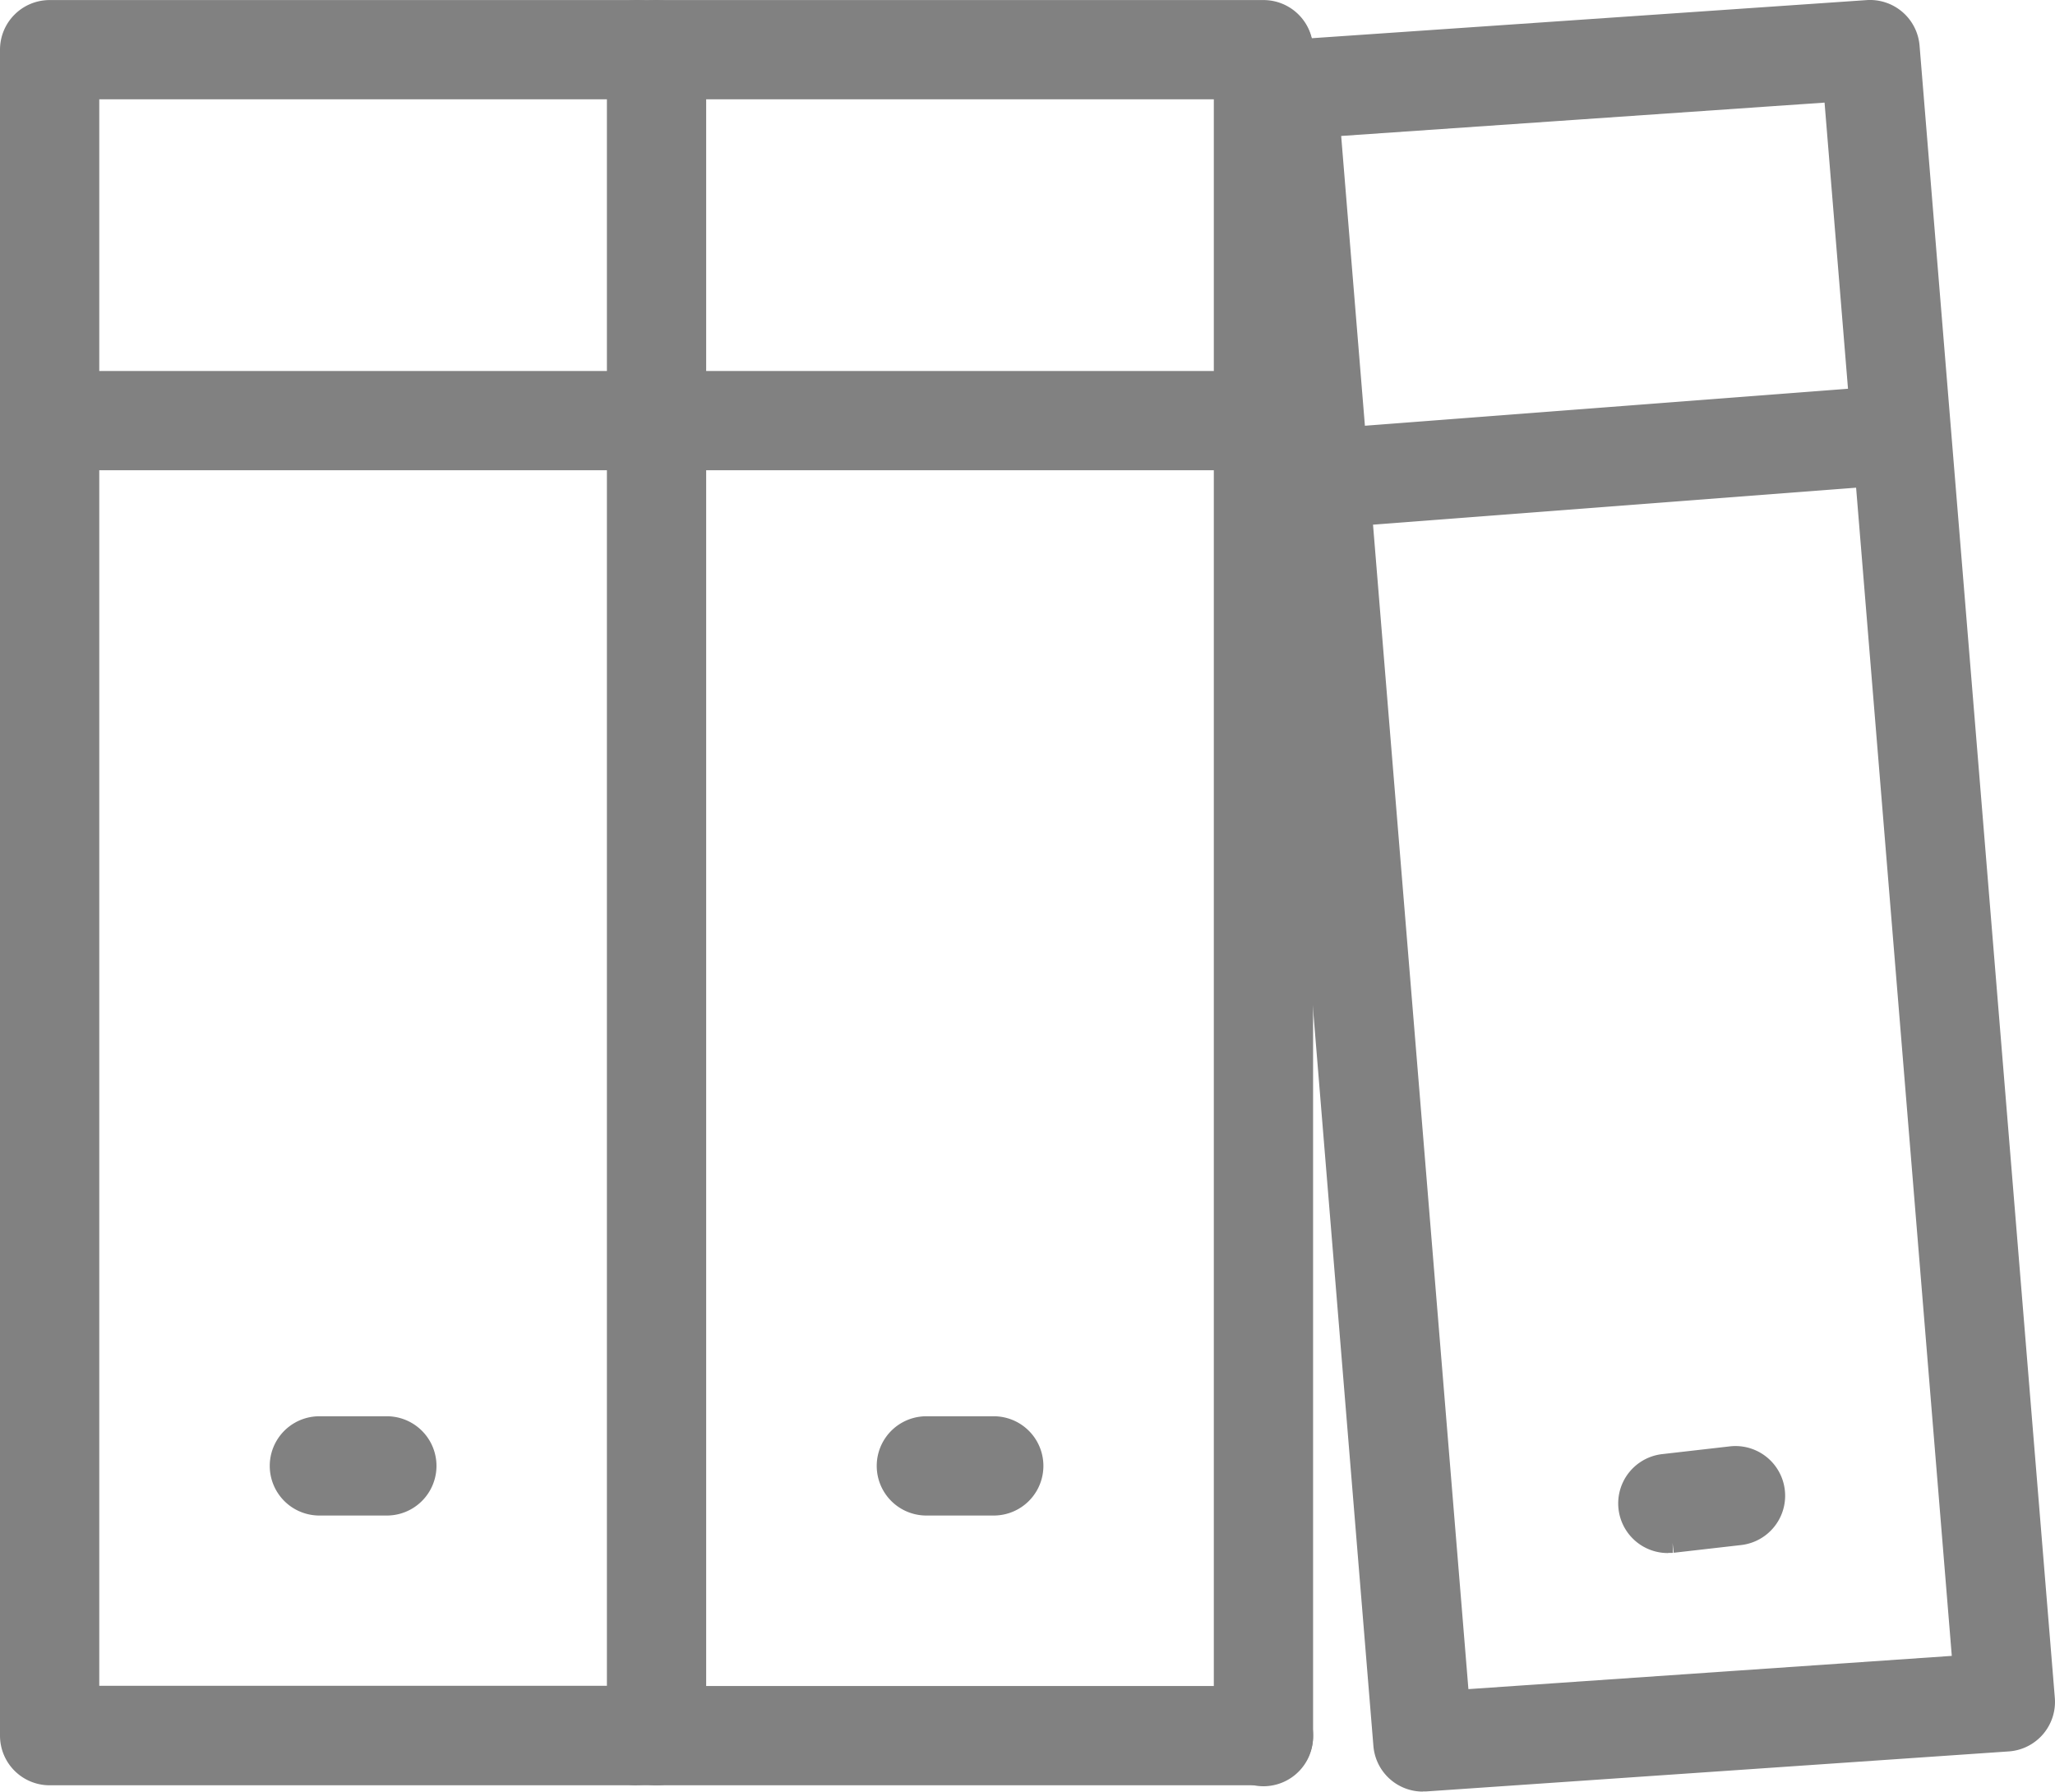 <svg xmlns="http://www.w3.org/2000/svg" width="32.255" height="28.12" viewBox="0 0 32.255 28.12">
  <g id="Component_163_1" data-name="Component 163 – 1" transform="translate(0.25 0.251)">
    <path id="Path_1090" data-name="Path 1090" d="M9.747,27.52H.529A.529.529,0,0,1,0,26.991V.529A.529.529,0,0,1,.529,0H9.747a.529.529,0,1,1,0,1.058H1.058v25.4H9.747a.529.529,0,1,1,0,1.058" transform="translate(0 0)" fill="#818181" stroke="#818181" stroke-width="0.5"/>
    <path id="Path_1091" data-name="Path 1091" d="M9.747,12.058H.529A.529.529,0,1,1,.529,11H9.747a.529.529,0,1,1,0,1.058" transform="translate(0 -5.178)" fill="#818181" stroke="#818181" stroke-width="0.5"/>
    <path id="Path_1092" data-name="Path 1092" d="M27.164,12.058H17.946a.529.529,0,1,1,0-1.058h9.218a.529.529,0,1,1,0,1.058" transform="translate(-8.199 -5.178)" fill="#818181" stroke="#818181" stroke-width="0.5"/>
    <path id="Path_1093" data-name="Path 1093" d="M9.589,43.058H8.53A.529.529,0,0,1,8.53,42H9.589a.529.529,0,0,1,0,1.058" transform="translate(-3.767 -19.772)" fill="#818181" stroke="#818181" stroke-width="0.5"/>
    <path id="Path_1094" data-name="Path 1094" d="M27.589,43.058H26.53a.529.529,0,0,1,0-1.058h1.058a.529.529,0,0,1,0,1.058" transform="translate(-12.24 -19.772)" fill="#818181" stroke="#818181" stroke-width="0.5"/>
    <path id="Path_1095" data-name="Path 1095" d="M27.781,51.058H17.946a.529.529,0,1,1,0-1.058h9.835a.529.529,0,1,1,0,1.058" transform="translate(-8.199 -23.538)" fill="#818181" stroke="#818181" stroke-width="0.5"/>
    <path id="Path_1096" data-name="Path 1096" d="M27.781,1.058H17.946a.529.529,0,1,1,0-1.058h9.835a.529.529,0,0,1,0,1.058" transform="translate(-8.199 0)" fill="#818181" stroke="#818181" stroke-width="0.5"/>
    <path id="Path_1097" data-name="Path 1097" d="M39.366,27.619a.529.529,0,0,1-.527-.486L36.715,1.2a.529.529,0,0,1,.491-.572L46.349,0a.53.53,0,0,1,.564.485l2.123,25.932a.529.529,0,0,1-.491.572l-9.142.628h-.037M37.814,1.651l2.038,24.876,8.086-.556L45.9,1.093Z" transform="translate(-17.283 0)" fill="#818181" stroke="#818181" stroke-width="0.5"/>
    <path id="Path_1098" data-name="Path 1098" d="M37.243,13.241a.529.529,0,0,1-.04-1.057l9.142-.7a.529.529,0,0,1,.081,1.055l-9.143.7-.041,0" transform="translate(-17.284 -5.406)" fill="#818181" stroke="#818181" stroke-width="0.5"/>
    <path id="Path_1099" data-name="Path 1099" d="M48.529,44.063a.529.529,0,0,1-.06-1.055l1.058-.121a.529.529,0,0,1,.12,1.052l-1.058.121a.467.467,0,0,1-.06,0" transform="translate(-22.597 -20.188)" fill="#818181" stroke="#818181" stroke-width="0.5"/>
    <path id="Path_1100" data-name="Path 1100" d="M18.53,27.52A.529.529,0,0,1,18,26.991V.529a.529.529,0,1,1,1.058,0V26.991a.529.529,0,0,1-.529.529" transform="translate(-8.474 0)" fill="#818181" stroke="#818181" stroke-width="0.5"/>
    <path id="Path_1101" data-name="Path 1101" d="M36.53,27.549A.529.529,0,0,1,36,27.02V.558a.529.529,0,0,1,1.058,0V27.02a.529.529,0,0,1-.529.529" transform="translate(-16.948 -0.014)" fill="#818181" stroke="#818181" stroke-width="0.5"/>
  </g>
</svg>
